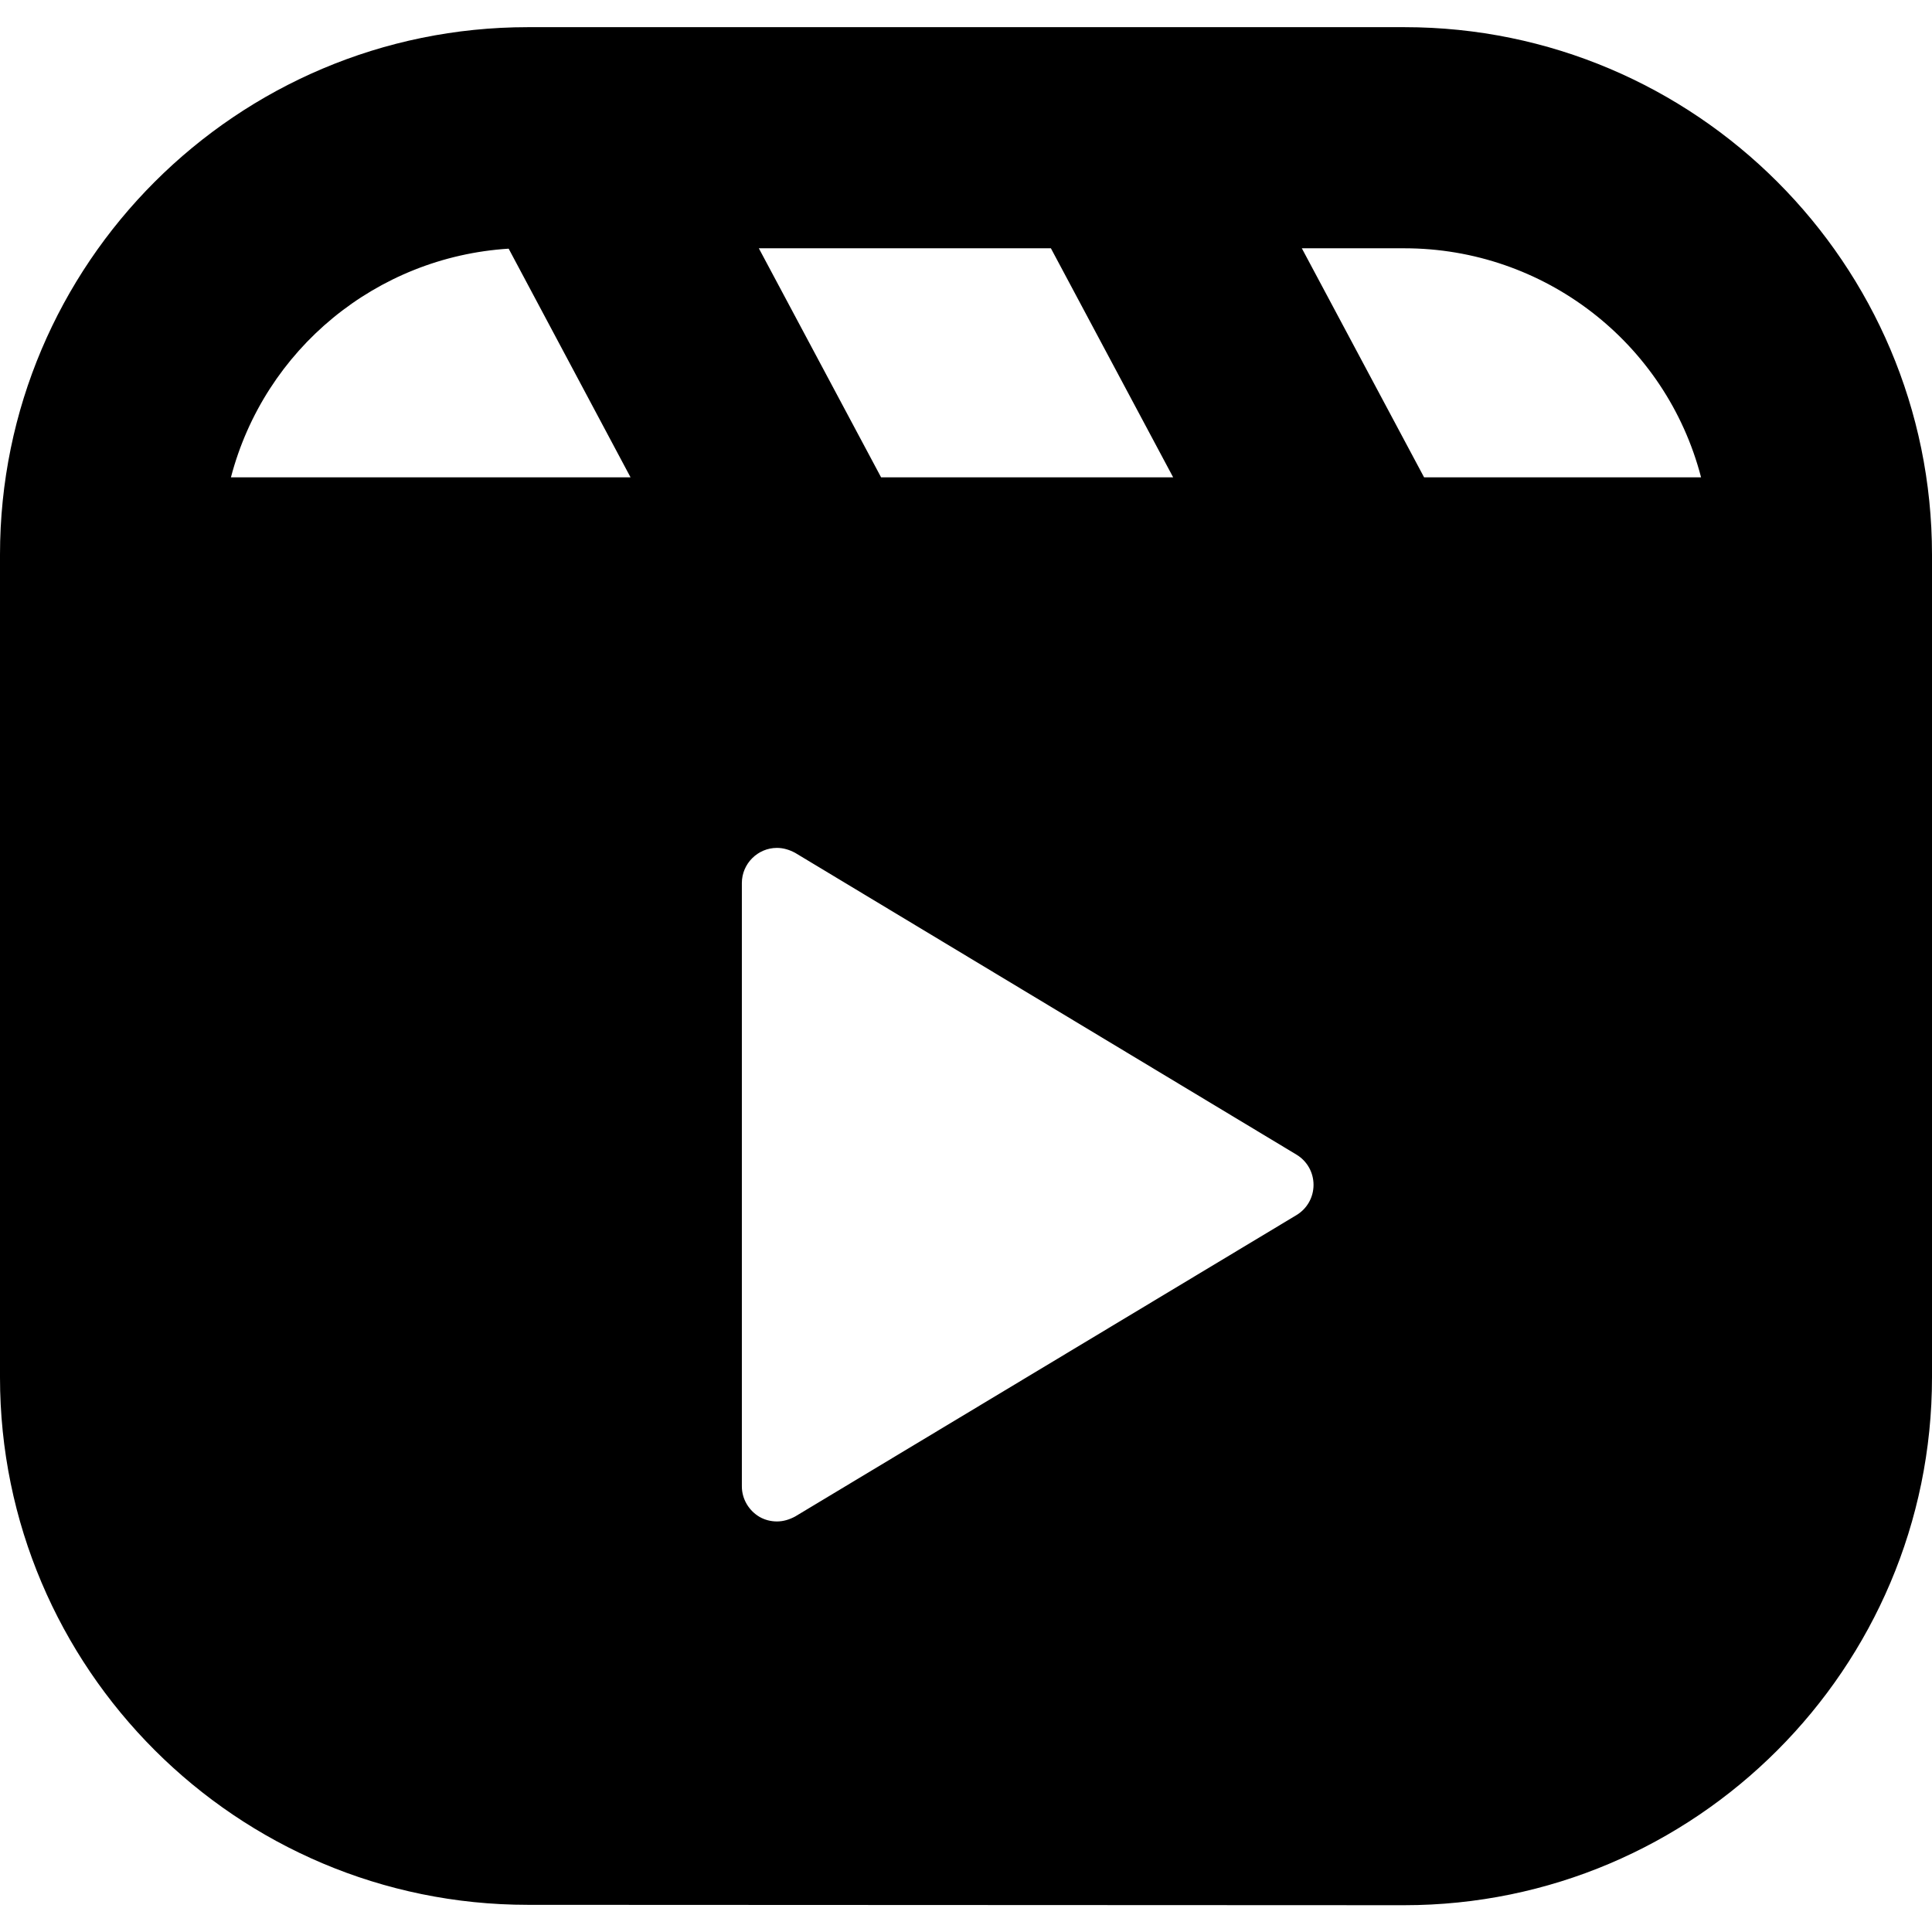 <svg id="Layer_1" enable-background="new 0 0 512 512" viewBox="0 0 512 512" xmlns="http://www.w3.org/2000/svg"><linearGradient id="_85-2_00000181073161086706707960000014506167433579218059_" gradientTransform="matrix(1 0 0 -1 0 514.32)" gradientUnits="userSpaceOnUse" x1="256" x2="256" y1="505.98" y2="20.01"><stop offset="0" stop-color="hsl(276, 85.8%, 63.2%)"/><stop offset="1" stop-color="hsl(289, 86.6%, 60.9%)"/></linearGradient><g id="Layer_2_00000145052725325900740720000015372953911531557295_"><g id="Layer_1_copy_3"><g id="_85"><path d="m139.9 504.8c-77.2 0-139.9-62.7-139.9-139.8v-218c0-77.1 62.7-139.8 139.9-139.8h232.3c77.1 0 139.8 62.7 139.8 139.8v218c0 77.1-62.7 139.9-139.9 139.9zm66-280.1c-5.1 0-9.3 4.2-9.3 9.3v159.9c0 3.3 1.8 6.4 4.7 8.1 1.4.8 3 1.2 4.6 1.2 1.7 0 3.3-.5 4.8-1.3l132.9-79.9c2.8-1.7 4.5-4.7 4.5-8s-1.7-6.3-4.5-8l-132.9-80c-1.5-.8-3.1-1.3-4.8-1.3zm244.9-98.2c-9.3-35.8-41.7-60.7-78.6-60.7h-27.2l32.4 60.7zm-139.9 0-32.4-60.7h-77.4l32.4 60.7zm-143.8 0-32.3-60.6c-35 2.2-64.7 26.6-73.6 60.6z"/><path id="_85-2" d="m372.1 17.2h-232.2c-71.7 0-129.8 58.1-129.9 129.8v218c.1 71.7 58.2 129.7 129.9 129.8h232.3c71.7-.1 129.8-58.2 129.9-129.9v-217.9c-.2-71.7-58.3-129.8-130-129.8zm-322.9 119.3c5.4-46 44.4-80.7 90.7-80.7h.8l43.1 80.7zm235.3-80.7 43.1 80.7h-100.1l-43.1-80.7zm64.2 274.7-132.8 79.9c-9.1 5.5-21 2.6-26.5-6.5-1.8-3-2.8-6.5-2.8-10v-159.9c0-10.6 8.6-19.3 19.3-19.3 3.5 0 7 1 10 2.8l132.8 79.9c9.1 5.5 12.1 17.3 6.6 26.5-1.7 2.7-3.9 4.9-6.6 6.6zm22.6-194-43-80.7h43.9c46.3 0 85.3 34.7 90.6 80.7z" fill="url(#_85-2_00000181073161086706707960000014506167433579218059_)"/></g></g></g></svg>